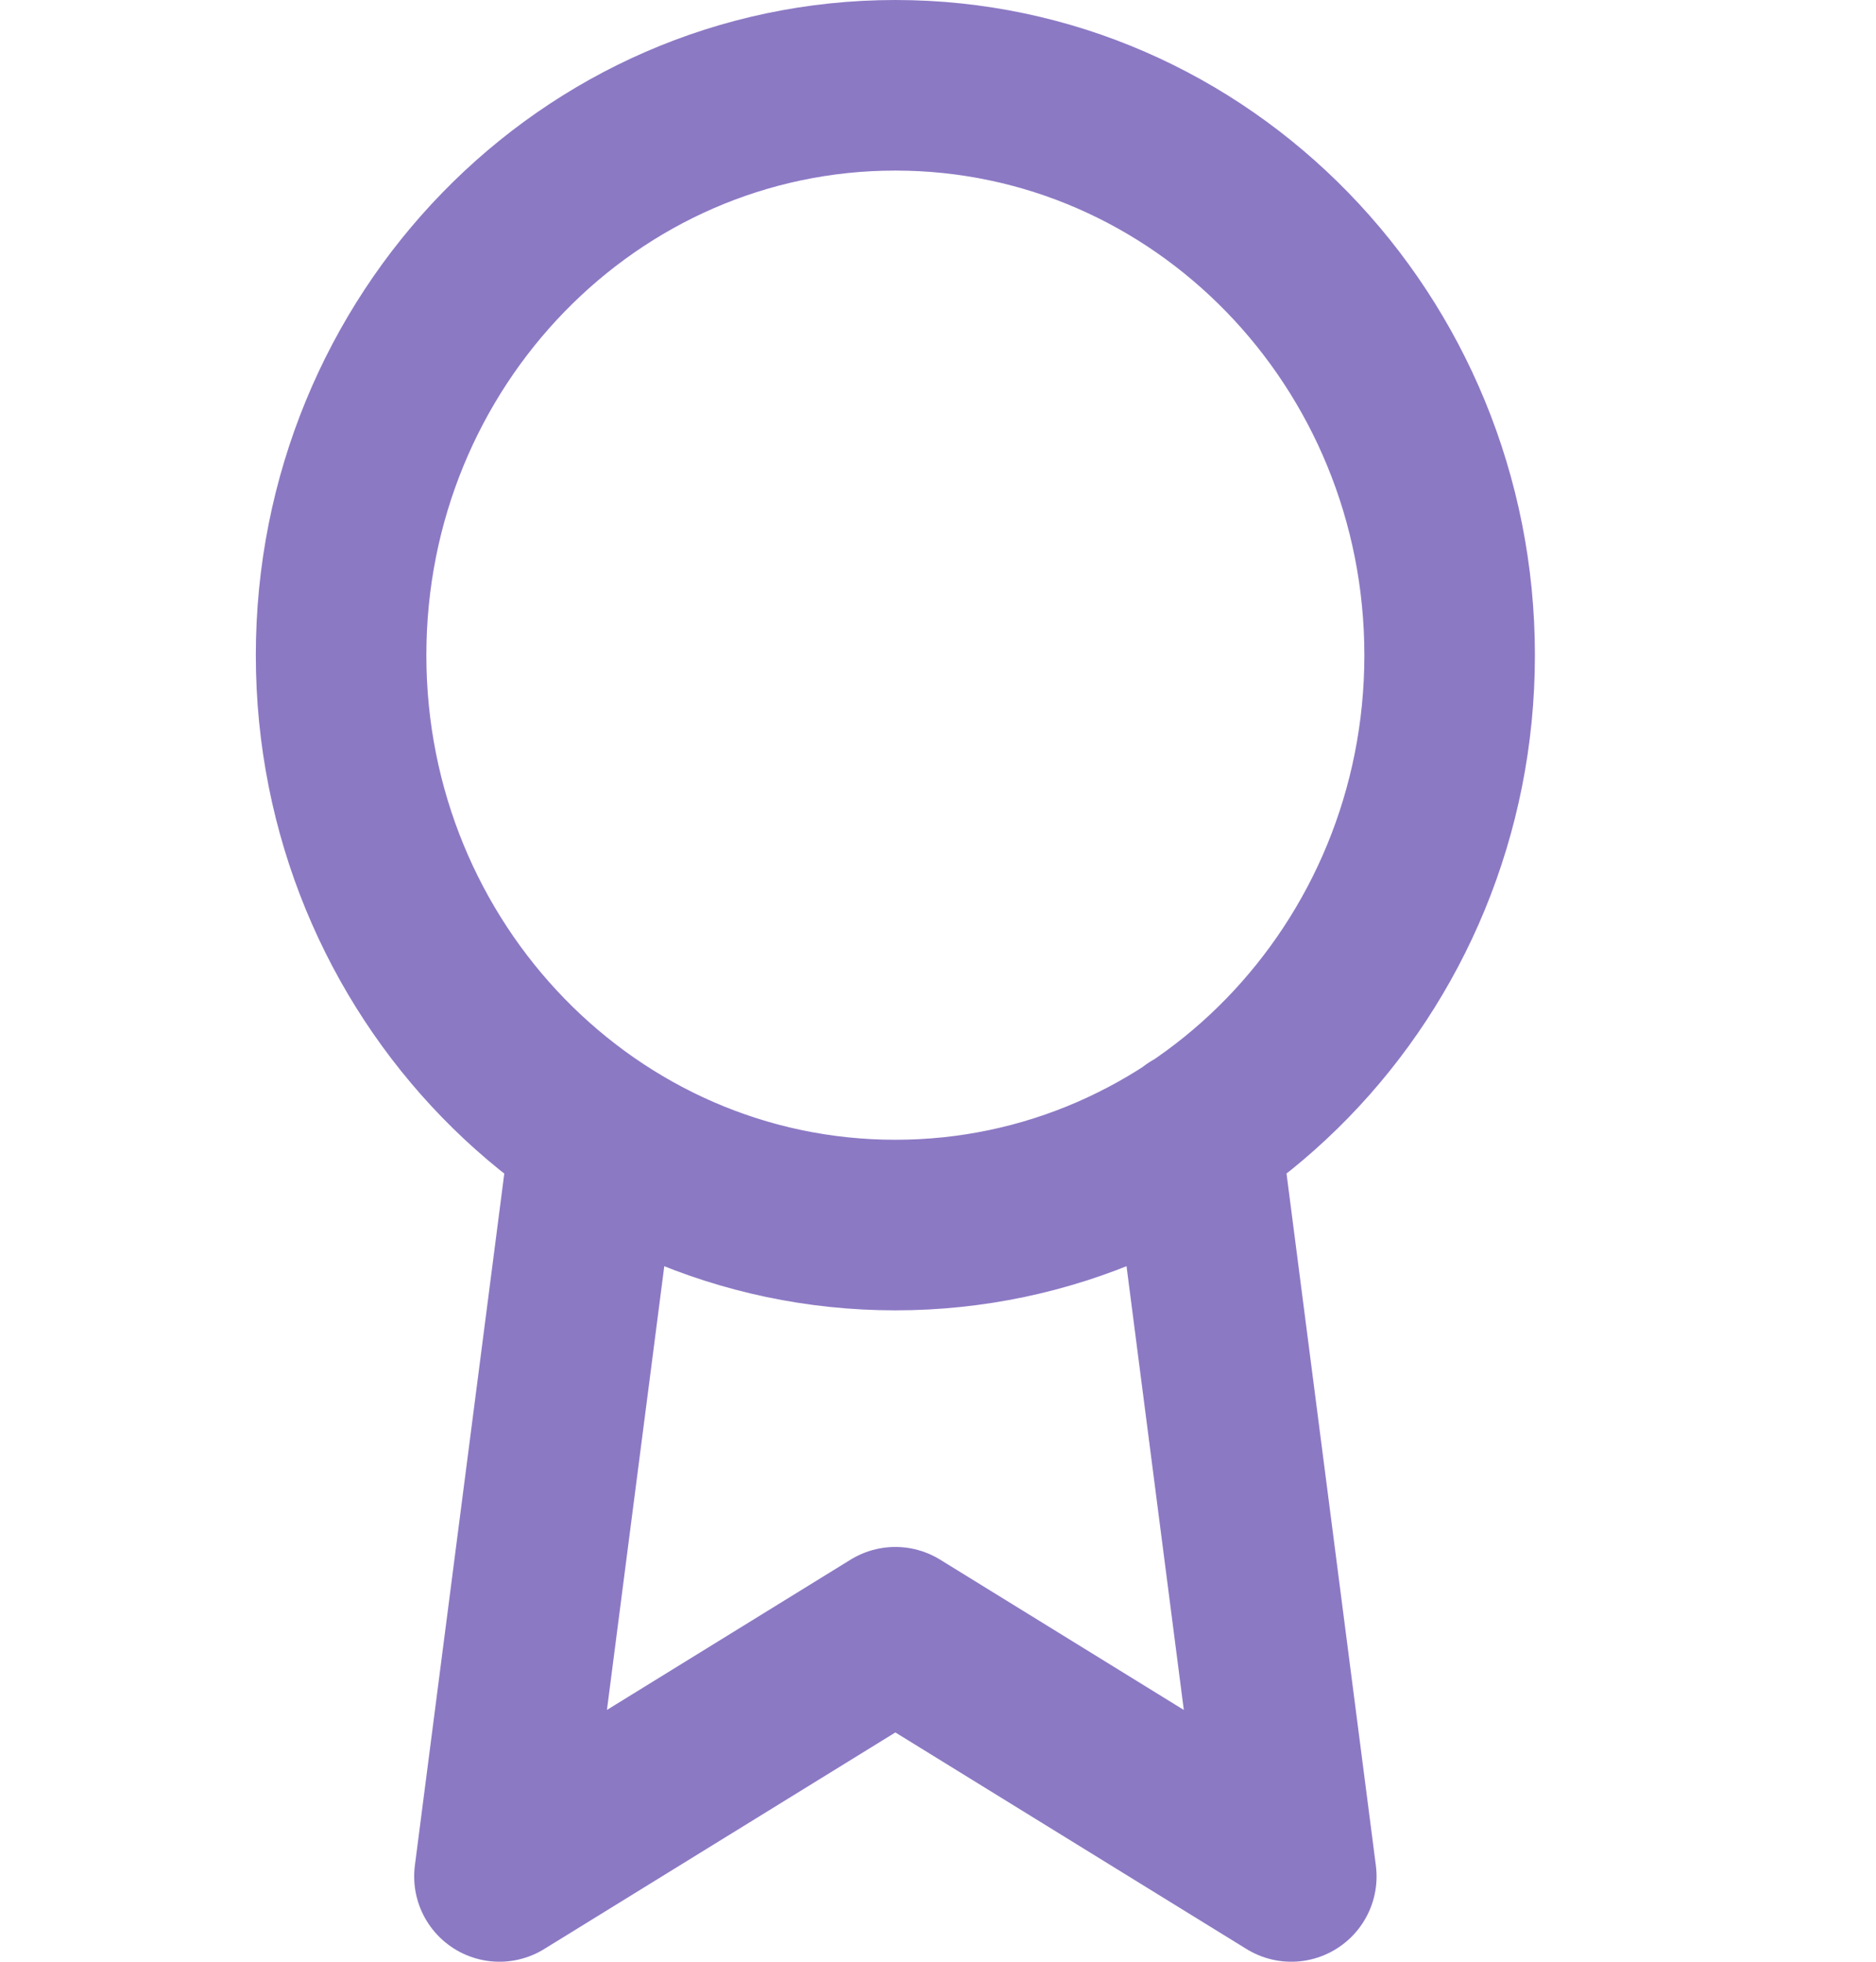 <svg width="22" height="23" viewBox="0 0 22 23" fill="none" xmlns="http://www.w3.org/2000/svg">
<g id=".icons/22">
<path id="Vector" d="M6.981 13.304L5.857 22L10.5 19.137L15.143 22L14.019 13.295M17 7.682C17 11.372 14.09 14.363 10.5 14.363C6.91 14.363 4 11.372 4 7.682C4 3.991 6.91 1 10.5 1C14.09 1 17 3.991 17 7.682Z" stroke="#8C79C4" stroke-width="2" stroke-linecap="round" stroke-linejoin="round"/>
</g>
</svg>
